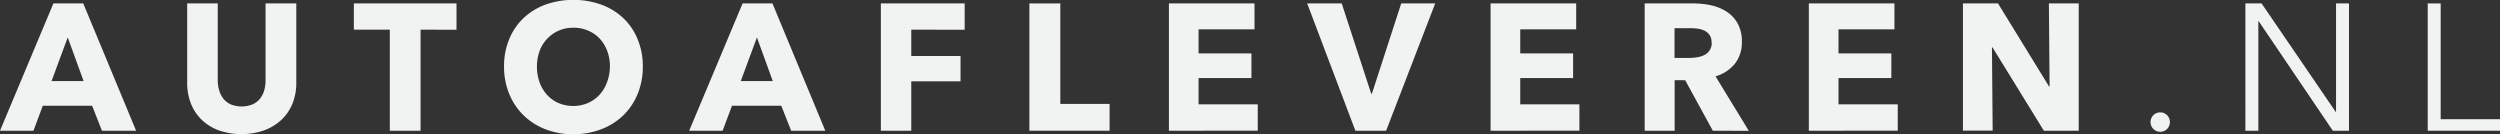 <svg xmlns="http://www.w3.org/2000/svg" viewBox="0 0 949.81 50.96"><rect x="0" y="0" width="949.81" height="50.96" fill="#333333" stroke="none"/><defs><style>.cls-1{fill:#f1f2f2;}</style></defs><title>Middel 2</title><g id="Laag_2" data-name="Laag 2"><g id="Layer_1" data-name="Layer 1"><path class="cls-1" d="M38.73,49.66,35,40.17H16.26l-3.55,9.5H0L20.29,1.3H31.63L51.71,49.66Zm-13-35.45-6.15,16.6H31.77Z"/><path class="cls-1" d="M111.11,39.38a17.32,17.32,0,0,1-4.2,6.15,19.38,19.38,0,0,1-6.59,4,26.44,26.44,0,0,1-17.18,0,18.68,18.68,0,0,1-6.49-4,17.34,17.34,0,0,1-4.1-6.15,21.24,21.24,0,0,1-1.43-8V1.3H82.73V30.47a13.48,13.48,0,0,0,.51,3.76,9.62,9.62,0,0,0,1.57,3.18,7.36,7.36,0,0,0,2.8,2.22,11.18,11.18,0,0,0,8.4,0,7.67,7.67,0,0,0,2.83-2.22,8.86,8.86,0,0,0,1.57-3.18,14.43,14.43,0,0,0,.48-3.76V1.3h11.68V31.42A20.82,20.82,0,0,1,111.11,39.38Z"/><path class="cls-1" d="M159.78,11.27V49.66H148.1V11.27H134.44V1.3h39v10Z"/><path class="cls-1" d="M244.22,25.28a27,27,0,0,1-2,10.49,23.87,23.87,0,0,1-5.5,8.13,24.48,24.48,0,0,1-8.37,5.23A29.34,29.34,0,0,1,217.85,51a29.06,29.06,0,0,1-10.49-1.84A24.54,24.54,0,0,1,199,43.89a23.85,23.85,0,0,1-5.5-8.13,27,27,0,0,1-2-10.49,26.64,26.64,0,0,1,2-10.49,23,23,0,0,1,5.5-8,24.5,24.5,0,0,1,8.33-5.06,31.94,31.94,0,0,1,21,0,24.45,24.45,0,0,1,8.37,5.06,23,23,0,0,1,5.5,8A26.66,26.66,0,0,1,244.22,25.28Zm-12.5,0a16.6,16.6,0,0,0-1-5.87,14,14,0,0,0-2.83-4.68,13.09,13.09,0,0,0-4.37-3.07,13.84,13.84,0,0,0-5.64-1.13,13.44,13.44,0,0,0-10,4.2A13.29,13.29,0,0,0,205,19.4a17.11,17.11,0,0,0-1,5.88,17.28,17.28,0,0,0,1,6,14.32,14.32,0,0,0,2.83,4.75,12.92,12.92,0,0,0,4.34,3.11,14.47,14.47,0,0,0,11.2,0,13.3,13.3,0,0,0,4.37-3.11,14,14,0,0,0,2.87-4.75A17.28,17.28,0,0,0,231.72,25.28Z"/><path class="cls-1" d="M300.58,49.66l-3.76-9.5H278.1l-3.55,9.5H261.84L282.13,1.3h11.34l20.08,48.37Zm-13-35.45-6.15,16.6h12.16Z"/><path class="cls-1" d="M346.21,11.27v10h18.72v9.63H346.21V49.66H334.66V1.3H366.5v10Z"/><path class="cls-1" d="M391.09,49.66V1.3h11.75V39.48h18.72V49.66Z"/><path class="cls-1" d="M444.1,49.66V1.3h32.52v9.84H455.37v9.15h20.08v9.36H455.37v10h22.48v10Z"/><path class="cls-1" d="M526.62,49.66H514.94L496.63,1.3h13.12l11.2,34.29h.27L532.36,1.3h12.91Z"/><path class="cls-1" d="M566.31,49.66V1.3h32.52v9.84H577.58v9.15h20.08v9.36H577.58v10h22.47v10Z"/><path class="cls-1" d="M650.74,49.66l-10.5-19.2h-4v19.2H624.85V1.3H643.3a32,32,0,0,1,6.8.72A17.7,17.7,0,0,1,656,4.44a12.72,12.72,0,0,1,4.2,4.51,14.09,14.09,0,0,1,1.57,7,12.86,12.86,0,0,1-2.66,8.27A14.53,14.53,0,0,1,651.77,29l12.64,20.7Zm-.48-33.54a4.83,4.83,0,0,0-.72-2.77,4.94,4.94,0,0,0-1.85-1.64,8.1,8.1,0,0,0-2.54-.79,18.81,18.81,0,0,0-2.71-.21h-6.25V22h5.56a18.79,18.79,0,0,0,3-.24,9.41,9.41,0,0,0,2.75-.85,5,5,0,0,0,2.82-4.78Z"/><path class="cls-1" d="M687.22,49.66V1.3h32.52v9.84H698.49v9.15h20.08v9.36H698.49v10H721v10Z"/><path class="cls-1" d="M776.51,49.66,757,18h-.21l.27,31.63H745.77V1.3h13.32l19.4,31.56h.2L778.42,1.3h11.34V49.66Z"/><path class="cls-1" d="M824.39,46.38a3.71,3.71,0,0,1-1,2.56,3.71,3.71,0,0,1-5.33,0,3.71,3.71,0,0,1,0-5.12,3.71,3.71,0,0,1,5.33,0A3.71,3.71,0,0,1,824.39,46.38Z"/><path class="cls-1" d="M887.38,42.49h.14V1.3h4.92V49.66h-6.15L858.14,8.06H858v41.6h-4.92V1.3h6.15Z"/><path class="cls-1" d="M927.27,45.29h22.54v4.37H922.35V1.3h4.92Z"/></g></g></svg>